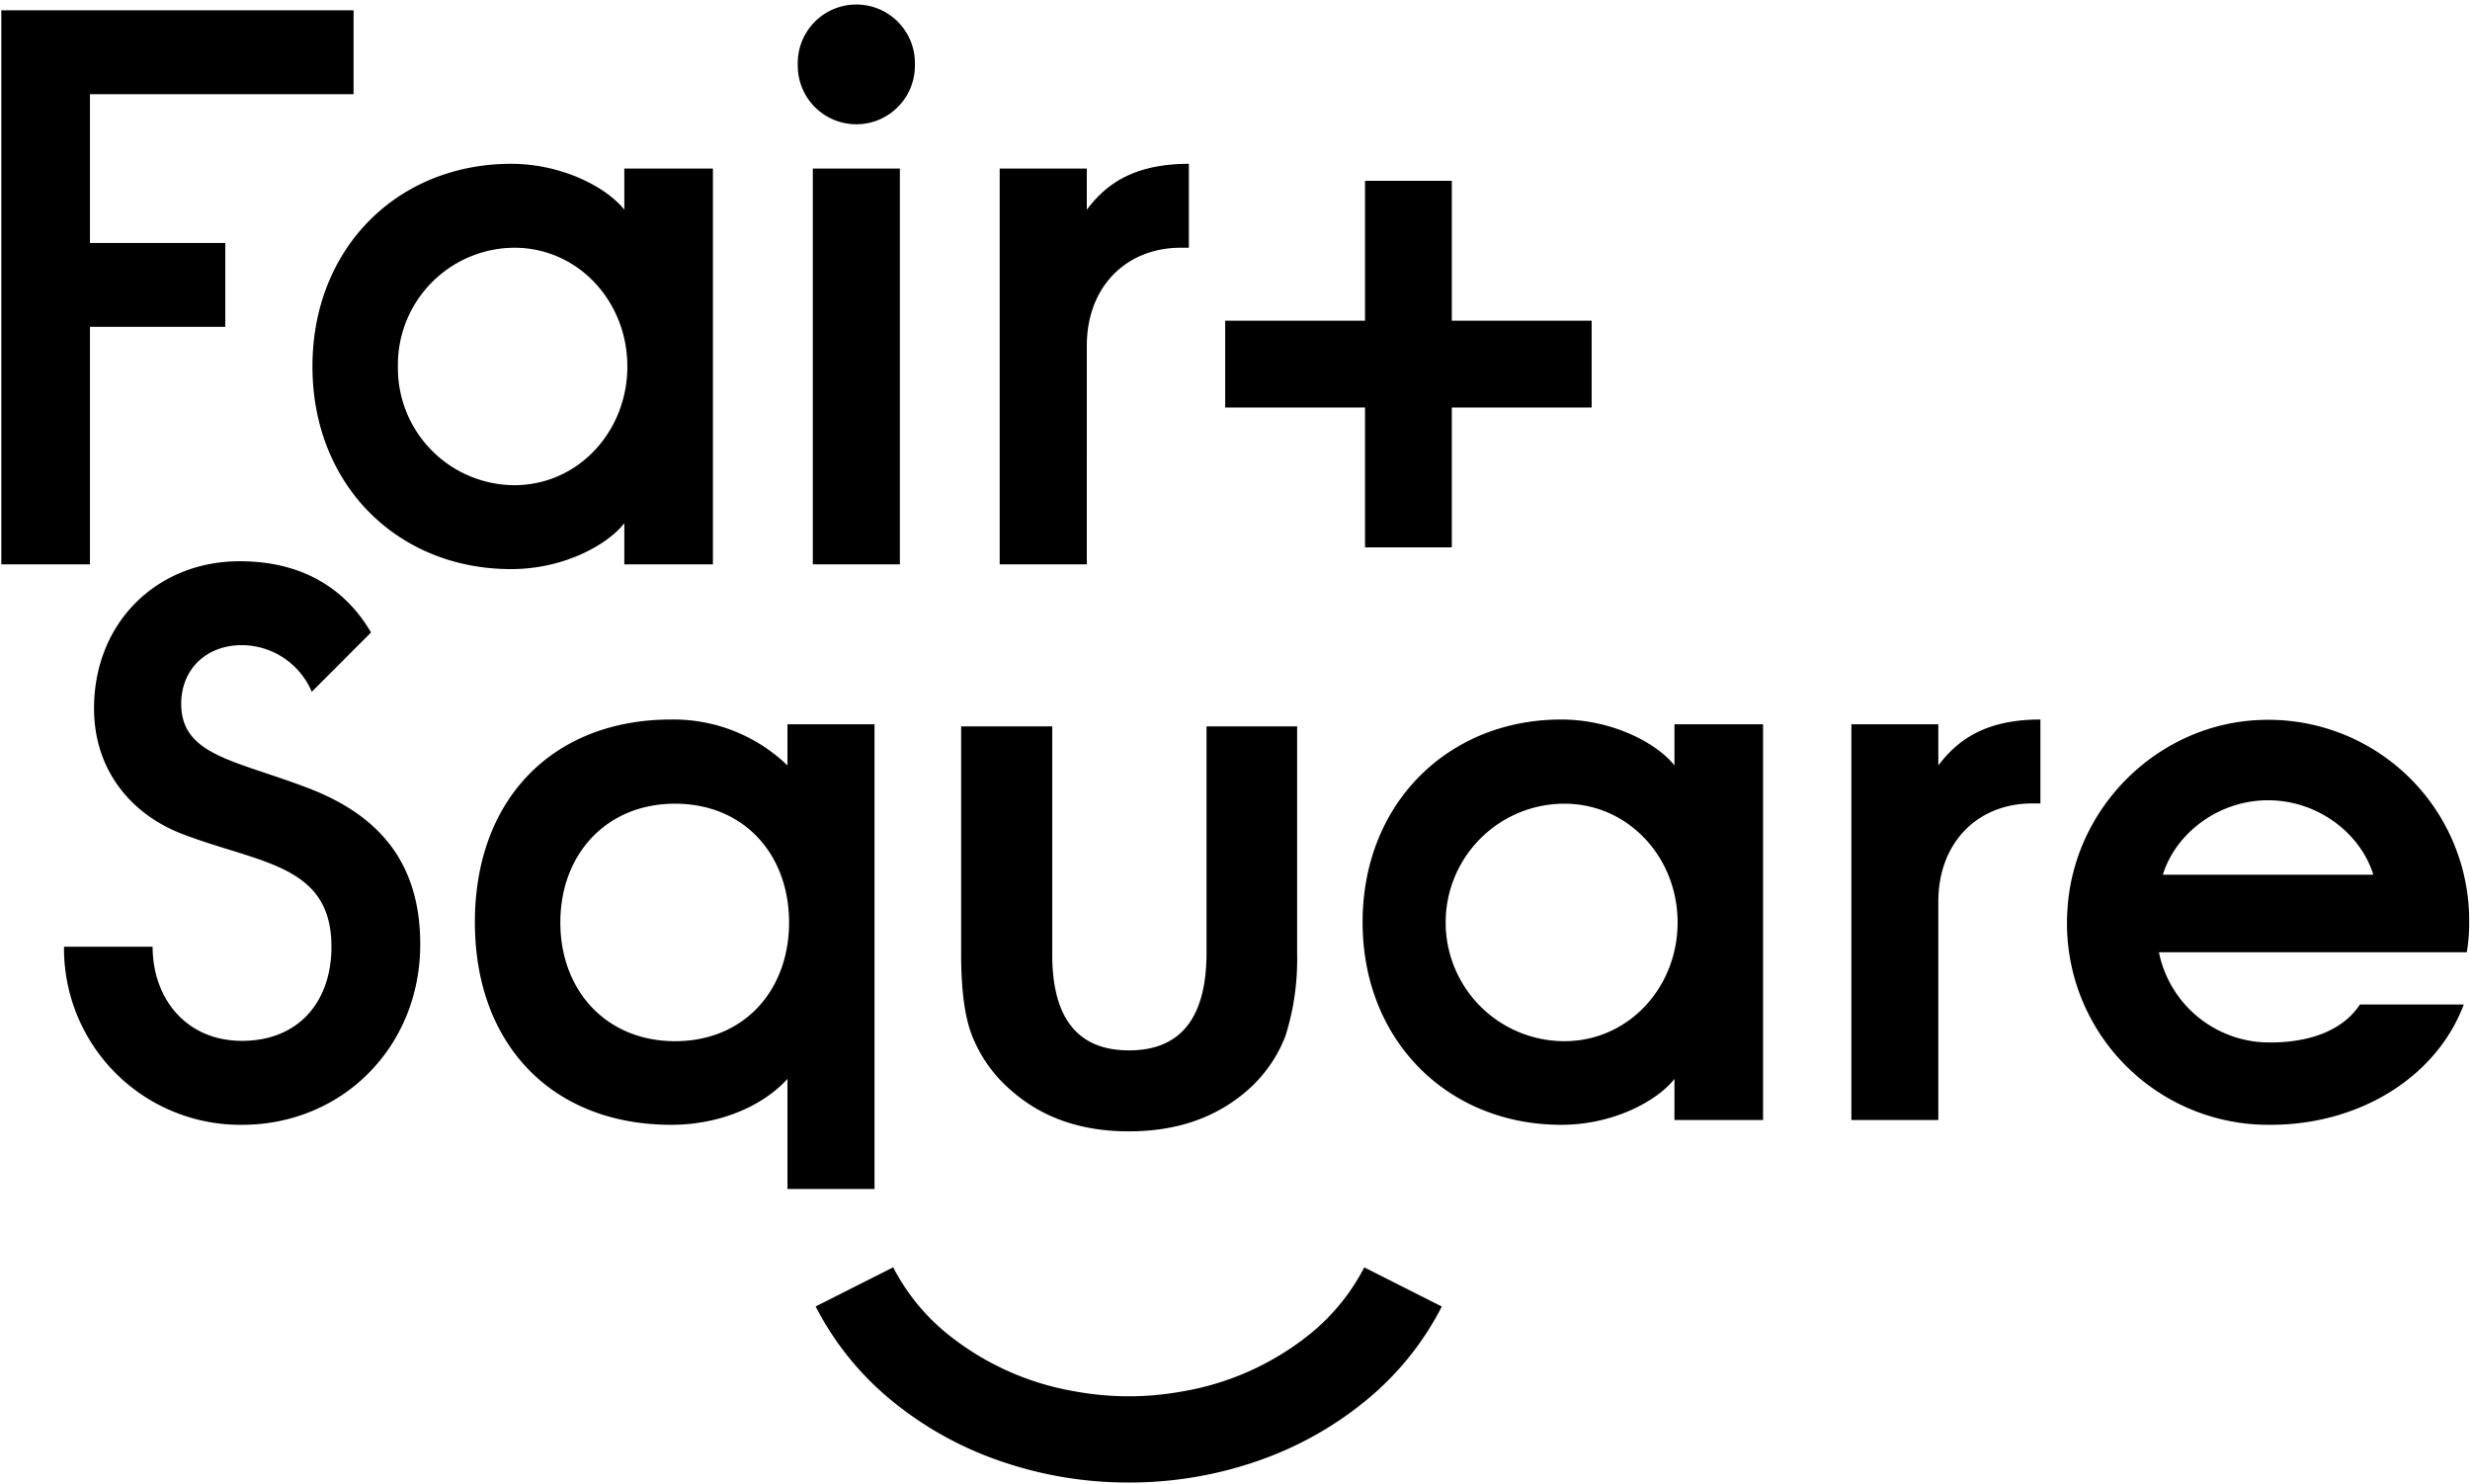 <svg xmlns="http://www.w3.org/2000/svg" viewBox="0 0 446 268">
  <g fill="none" fill-rule="evenodd">
    <path
      fill="currentColor"
      fill-rule="nonzero"
      d="M203.8 267.69a70.46 70.46 0 0 1-23.54-4 63.15 63.15 0 0 1-19.5-11 53.41 53.41 0 0 1-13.48-16.79l14-7.07a37.6 37.6 0 0 0 9.56 11.84 50 50 0 0 0 23.48 10.6 53.44 53.44 0 0 0 19 0 50 50 0 0 0 23.46-10.59 37.74 37.74 0 0 0 9.56-11.84l14 7.07a53.19 53.19 0 0 1-13.48 16.79 63.26 63.26 0 0 1-19.5 11 70.46 70.46 0 0 1-23.56 3.99ZM16.24 59.02h24.44V43.88H16.24V17.01h47.6V1.86H.24V101.9h16zm96.49 35.45v7.43h16V30.44h-16v7.43c-3-3.86-11-8.29-20.44-8.29-20.44 0-35.87 15.15-35.87 36.59 0 21.44 15.43 36.59 35.87 36.59 9.58 0 17.44-4.43 20.44-8.29zm-40.88-28.3a21.14 21.14 0 0 1 21-21.44c11.57 0 20.43 9.72 20.43 21.44s-8.86 21.44-20.43 21.44a21.14 21.14 0 0 1-21-21.44zm82.77-43.73a10.58 10.58 0 0 0 10.58-10.72 10.58 10.58 0 1 0-21.15 0 10.58 10.58 0 0 0 10.57 10.72zm-7.85 8h15.72v71.46h-15.72zm49.47 7.43v-7.43h-15.73v71.46h15.73V62.45c0-10.57 7-17.72 17-17.72h1.43V29.58c-10 0-15.01 3.72-18.43 8.29Z"
    />
    <path
      d="M121.9 145.07c-12.44 0-20.72 9.15-20.72 21.44 0 12.29 8.28 21.49 20.72 21.49s20.58-9.15 20.58-21.44c0-12.29-8.15-21.49-20.58-21.49zm160.58 0a21.44 21.44 0 0 0 0 42.88c11.58 0 20.44-9.72 20.44-21.44s-8.86-21.44-20.44-21.44z"
    />
    <path
      fill="currentColor"
      fill-rule="nonzero"
      d="M55.44 142.22c-13.15-5-22.72-5.86-22.72-15.15 0-6.15 4.43-10.58 11-10.58a13.8 13.8 0 0 1 12.58 8.43L67 114.2c-4.86-8.29-12.86-12.86-23.72-12.86-14.87 0-26.3 11-26.3 26.58 0 11 6.57 19 15.72 22.58 14 5.44 27.15 5.44 27.15 20.44 0 10-6 17-16.15 17-10.15 0-16.14-7.72-16.14-17h-16a31.84 31.84 0 0 0 32.16 32.16c18 0 32.16-14 32.16-32.59 0-15.29-8-23.58-20.44-28.29zm102.47-11.44h-15.72v7.43a29.66 29.66 0 0 0-21-8.29c-21.29 0-35.44 14.3-35.44 36.59 0 22.29 14.15 36.59 35.44 36.59 8.86 0 16.58-3.43 21-8.29v19.88h15.72v-83.91zM121.9 188c-12.44 0-20.72-9.15-20.72-21.44 0-12.29 8.28-21.44 20.72-21.44s20.58 9.15 20.58 21.44c0 12.29-8.15 21.44-20.58 21.44zm180.45-49.79c-3-3.86-11-8.29-20.44-8.29-20.43 0-35.87 15.15-35.87 36.59 0 21.44 15.44 36.59 35.87 36.59 9.58 0 17.43-4.43 20.44-8.29v7.43h16v-71.46h-16v7.43zM282.48 188a21.44 21.44 0 0 1 0-42.88c11.58 0 20.44 9.72 20.44 21.44S294.06 188 282.48 188zM350 138.21v-7.43h-15.7v71.46H350V162.8c0-10.58 7-17.73 17-17.73h1.43v-15.15c-9.97 0-14.97 3.72-18.43 8.29zm95.85 28.3A36.24 36.24 0 0 0 408.22 130c-18.59.64-33.89 15.84-34.92 34.41A36.37 36.37 0 0 0 410 203.1c16.16 0 30-8.72 34.88-21.73h-18.75c-3 4.58-8.86 6.86-16.16 6.86-9.75.1-18.2-6.74-20.14-16.29h55.59c.3-1.8.44-3.61.43-5.43zm-55.31-8.57c2.29-7.44 10-13.44 19-13.44s16.72 6 19 13.44h-38zM217.86 172c0 11.78-4.67 17.67-14 17.66-9.33 0-13.95-5.9-13.86-17.66v-40.84h-16.45v41.16c0 6.52.67 11.43 2 14.74a25 25 0 0 0 7.23 10c5.54 4.82 12.57 7.23 21.08 7.22 8.51 0 15.57-2.41 21.17-7.22a24.91 24.91 0 0 0 7.08-10 45.81 45.81 0 0 0 2.11-14.74v-41.16h-16.36V172zM287.4 57.91h-25.25V32.65h-15.67v25.26h-25.25v15.67h25.25v25.25h15.67V73.58h25.25z"
    />
  </g>
</svg>
